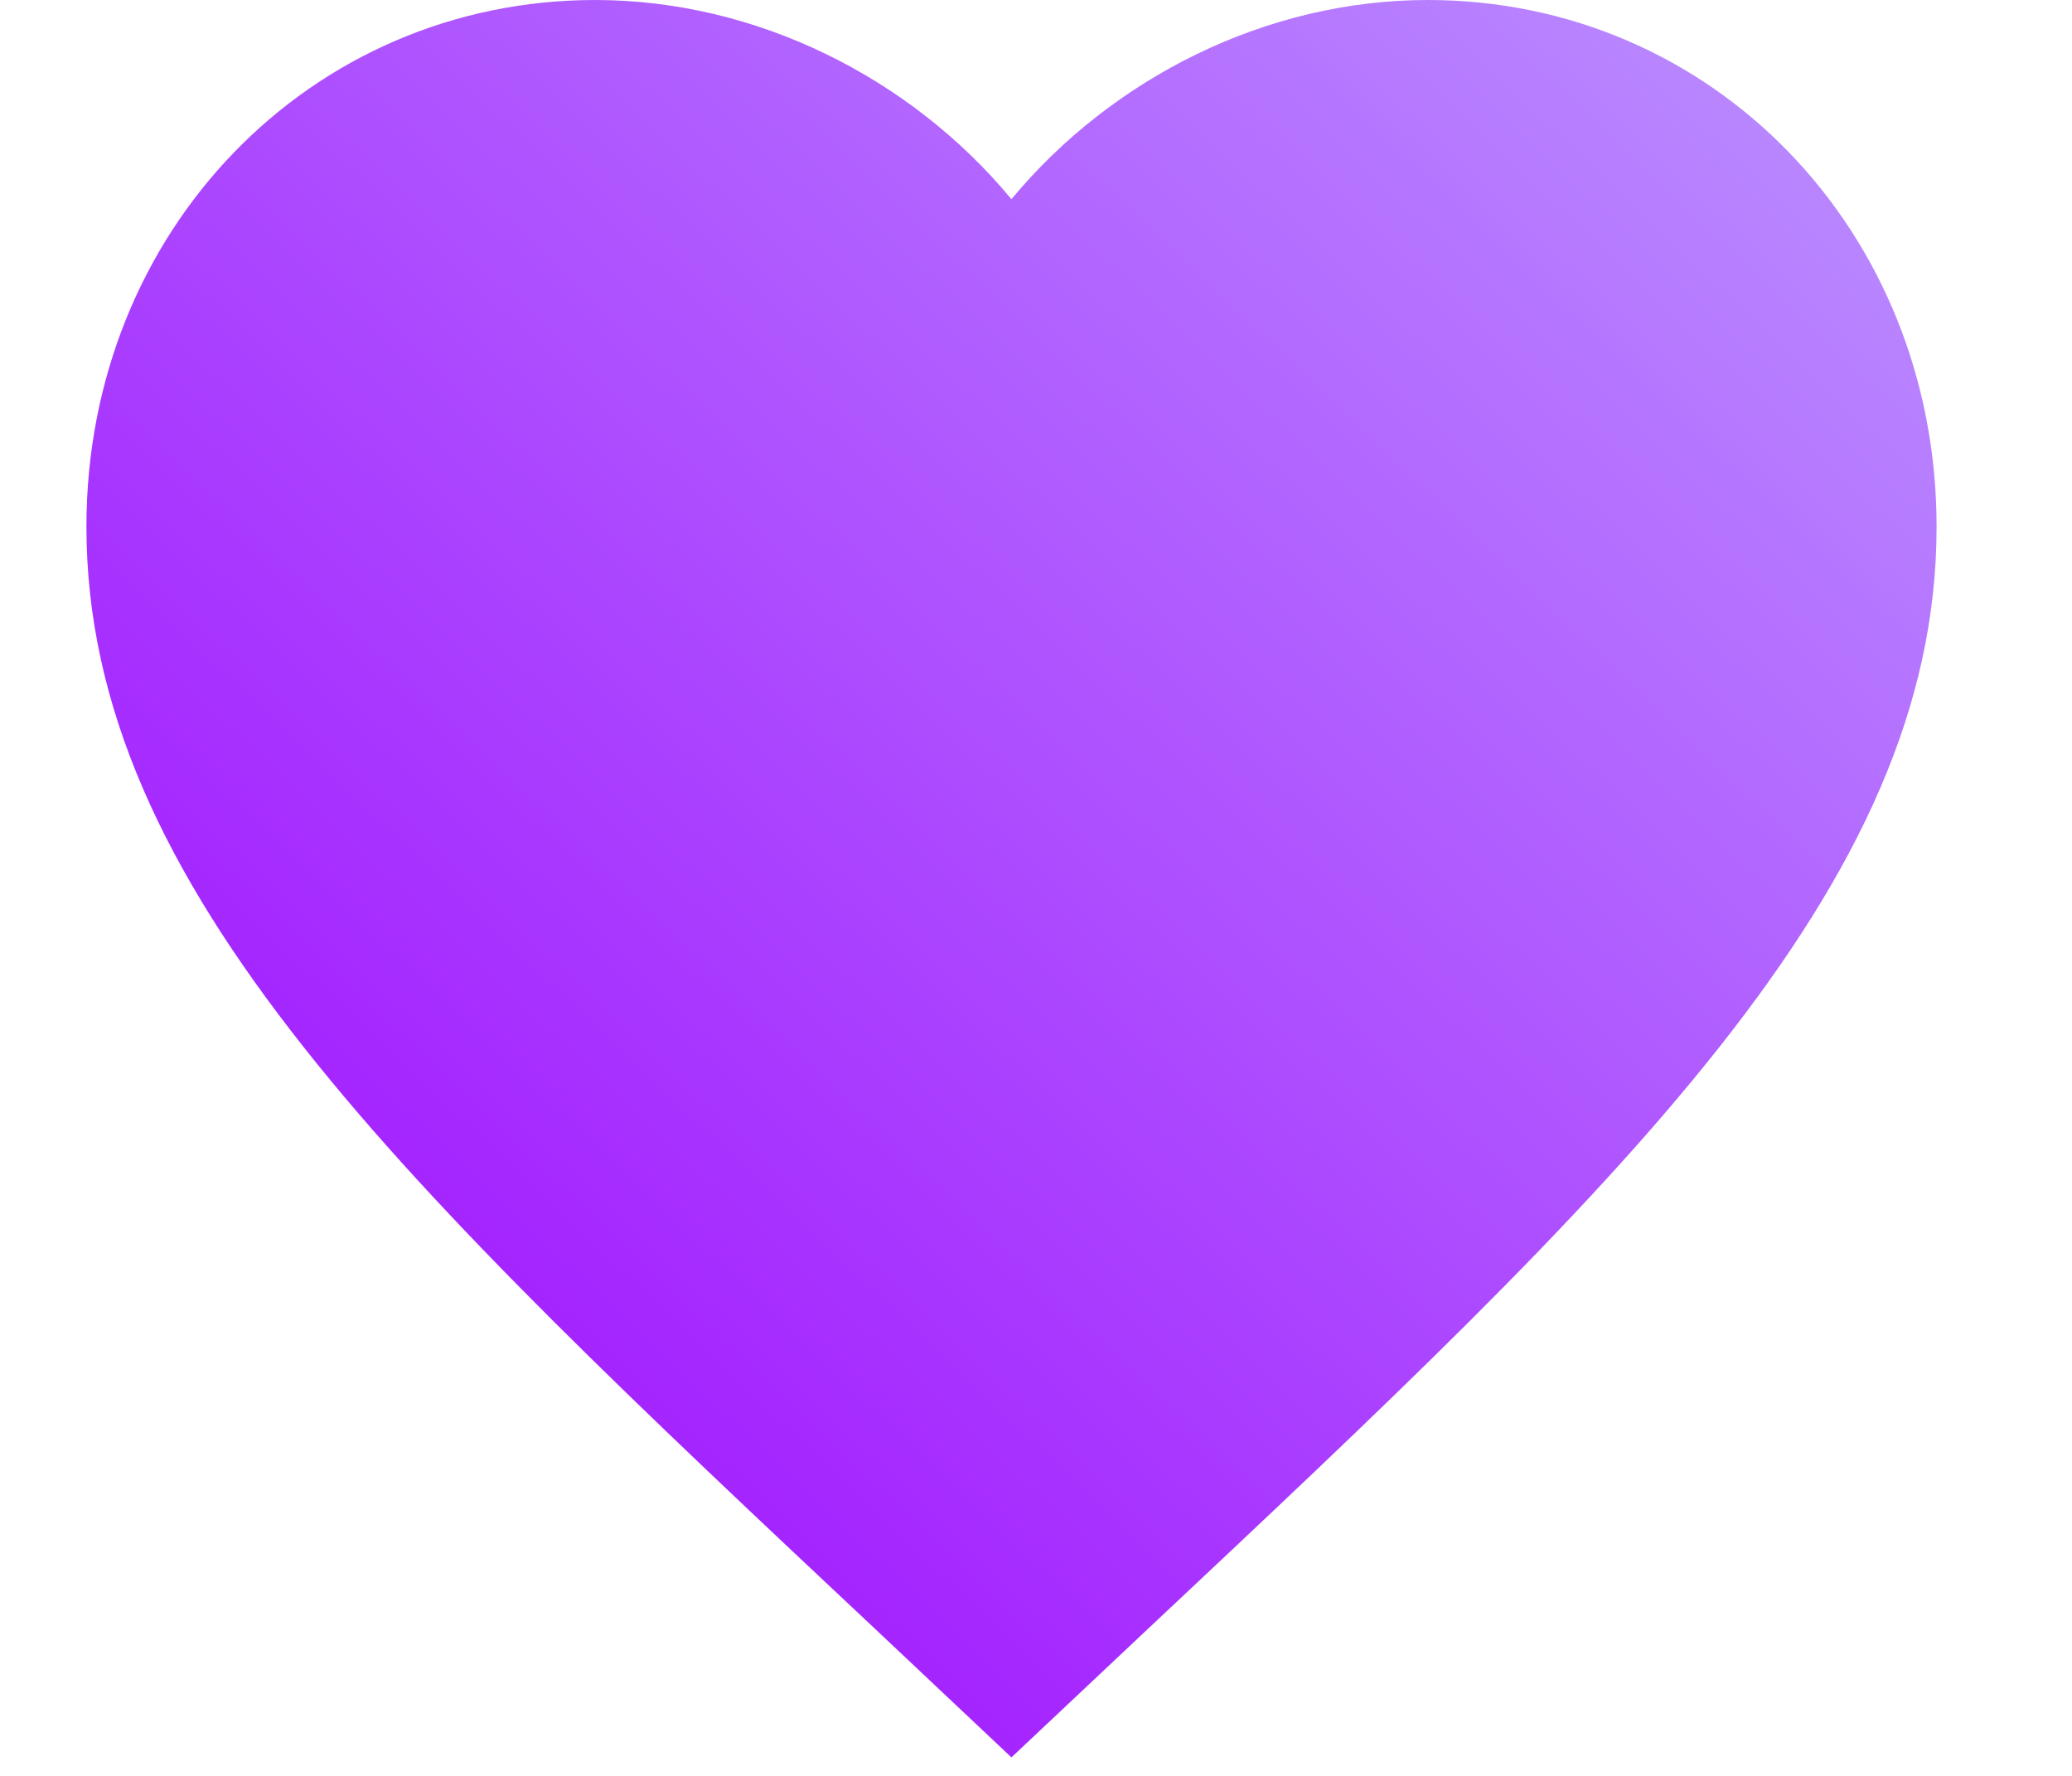 <?xml version="1.0" encoding="UTF-8"?> <svg xmlns="http://www.w3.org/2000/svg" width="14" height="12" viewBox="0 0 14 12" fill="none"><path d="M6.834 11.875L5.928 11.021C2.709 7.999 0.584 5.999 0.584 3.559C0.584 1.56 2.097 0 4.022 0C5.109 0 6.153 0.524 6.834 1.346C7.516 0.524 8.559 0 9.647 0C11.572 0 13.085 1.56 13.085 3.559C13.085 5.999 10.96 7.999 7.741 11.021L6.834 11.875Z" fill="url(#paint0_linear_2001_308)"></path><defs><linearGradient id="paint0_linear_2001_308" x1="13.085" y1="-7.07805e-07" x2="1.225" y2="12.484" gradientUnits="userSpaceOnUse"><stop stop-color="#BB92FF"></stop><stop offset="1" stop-color="#9D00FF"></stop></linearGradient></defs></svg> 
